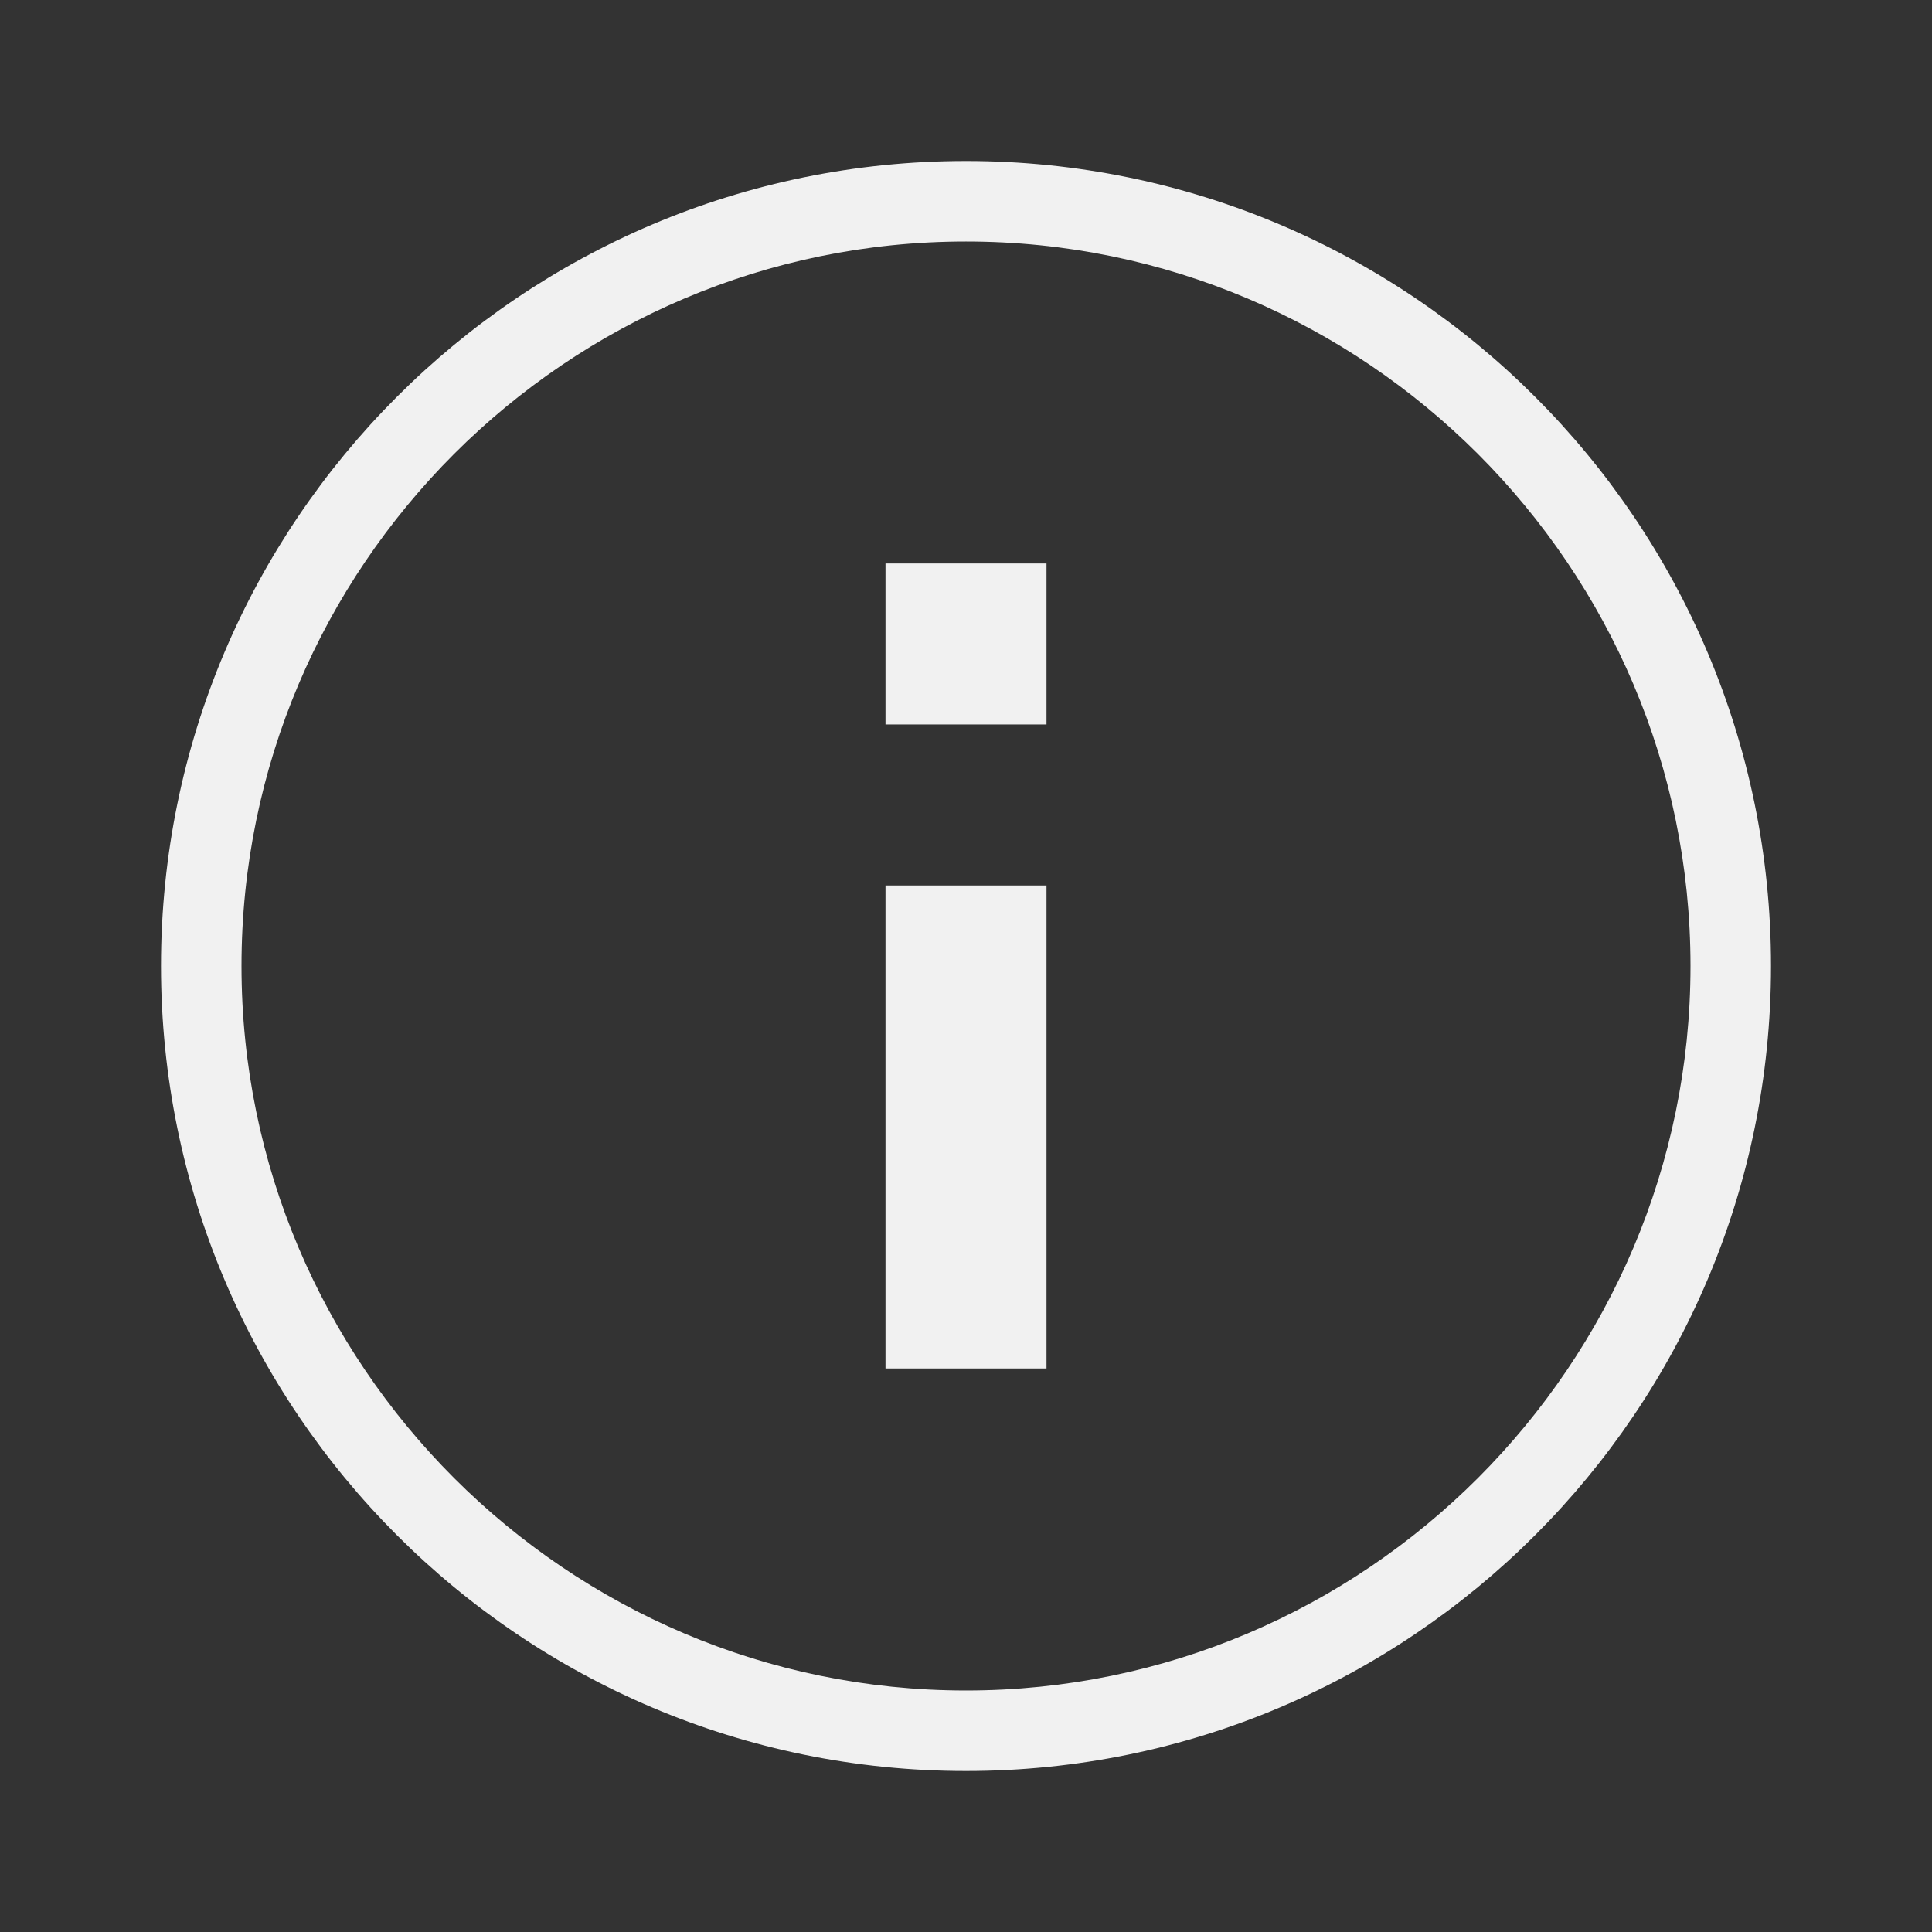 <svg xmlns="http://www.w3.org/2000/svg" width="24" height="24" style="pointer-events:none;width:100%;height:100%;fill:#f1f1f1" viewBox="0 0 24 24"><rect x="0" y="0" width="24" height="24" fill="#333333" stroke="none"/><path d="M13 17h-2v-6h2zm0-10h-2v2h2zm-1-4c-4.96 0-9 4.04-9 9s4.04 9 9 9 9-4.04 9-9-4.04-9-9-9m0-1c5.52 0 10 4.48 10 10s-4.48 10-10 10S2 17.52 2 12 6.48 2 12 2"/></svg>
